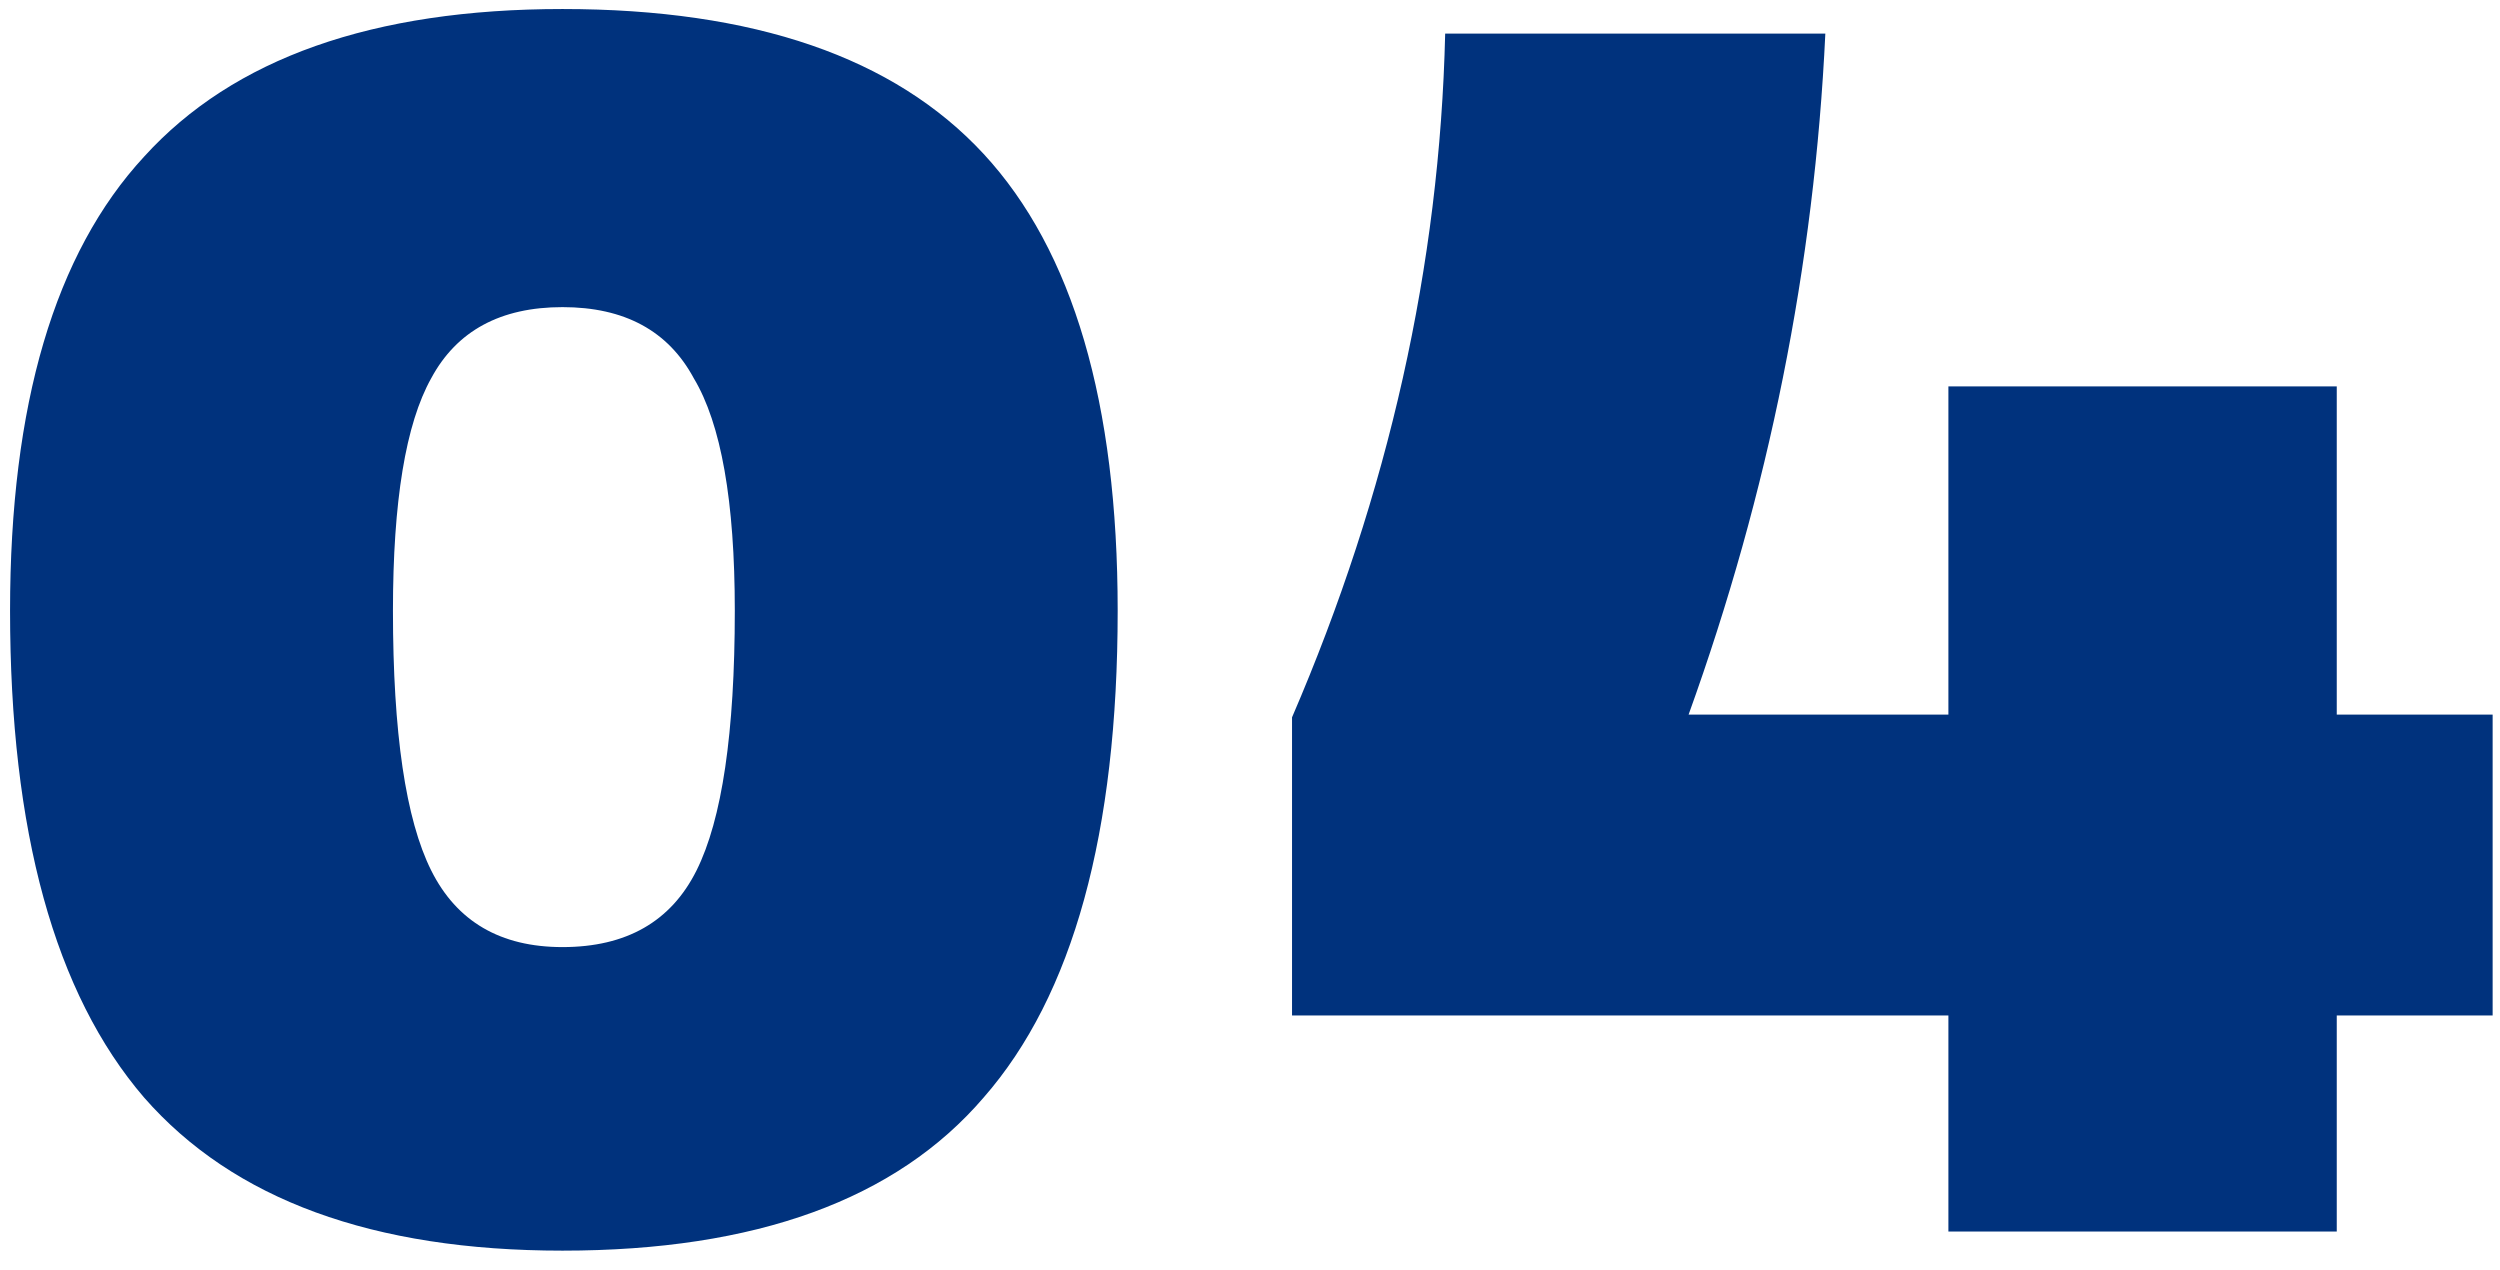 <?xml version="1.0" encoding="UTF-8"?> <svg xmlns="http://www.w3.org/2000/svg" width="128" height="65" viewBox="0 0 128 65" fill="none"> <path d="M28.8 64.033C19.092 64.033 11.95 61.42 7.376 56.192C2.802 50.871 0.515 42.563 0.515 31.267C0.515 20.719 2.802 12.971 7.376 8.023C11.95 2.982 19.092 0.462 28.8 0.462C38.602 0.462 45.79 2.936 50.364 7.883C54.938 12.831 57.225 20.626 57.225 31.267C57.225 42.656 54.938 50.964 50.364 56.192C45.883 61.42 38.695 64.033 28.8 64.033ZM28.8 48.491C32.068 48.491 34.355 47.184 35.661 44.57C36.968 41.956 37.622 37.522 37.622 31.267C37.622 25.666 36.922 21.699 35.521 19.365C34.215 16.938 31.974 15.725 28.8 15.725C25.626 15.725 23.386 16.938 22.079 19.365C20.772 21.699 20.119 25.666 20.119 31.267C20.119 37.522 20.772 41.956 22.079 44.57C23.386 47.184 25.626 48.491 28.8 48.491ZM119.642 36.588H127.623V51.991H119.642V63.053H99.758V51.991H66.152V36.728C71.1 25.246 73.713 13.578 73.993 1.722H93.457C92.897 13.578 90.563 25.2 86.456 36.588H99.758V19.785H119.642V36.588Z" fill="#00327D"></path> </svg> 
